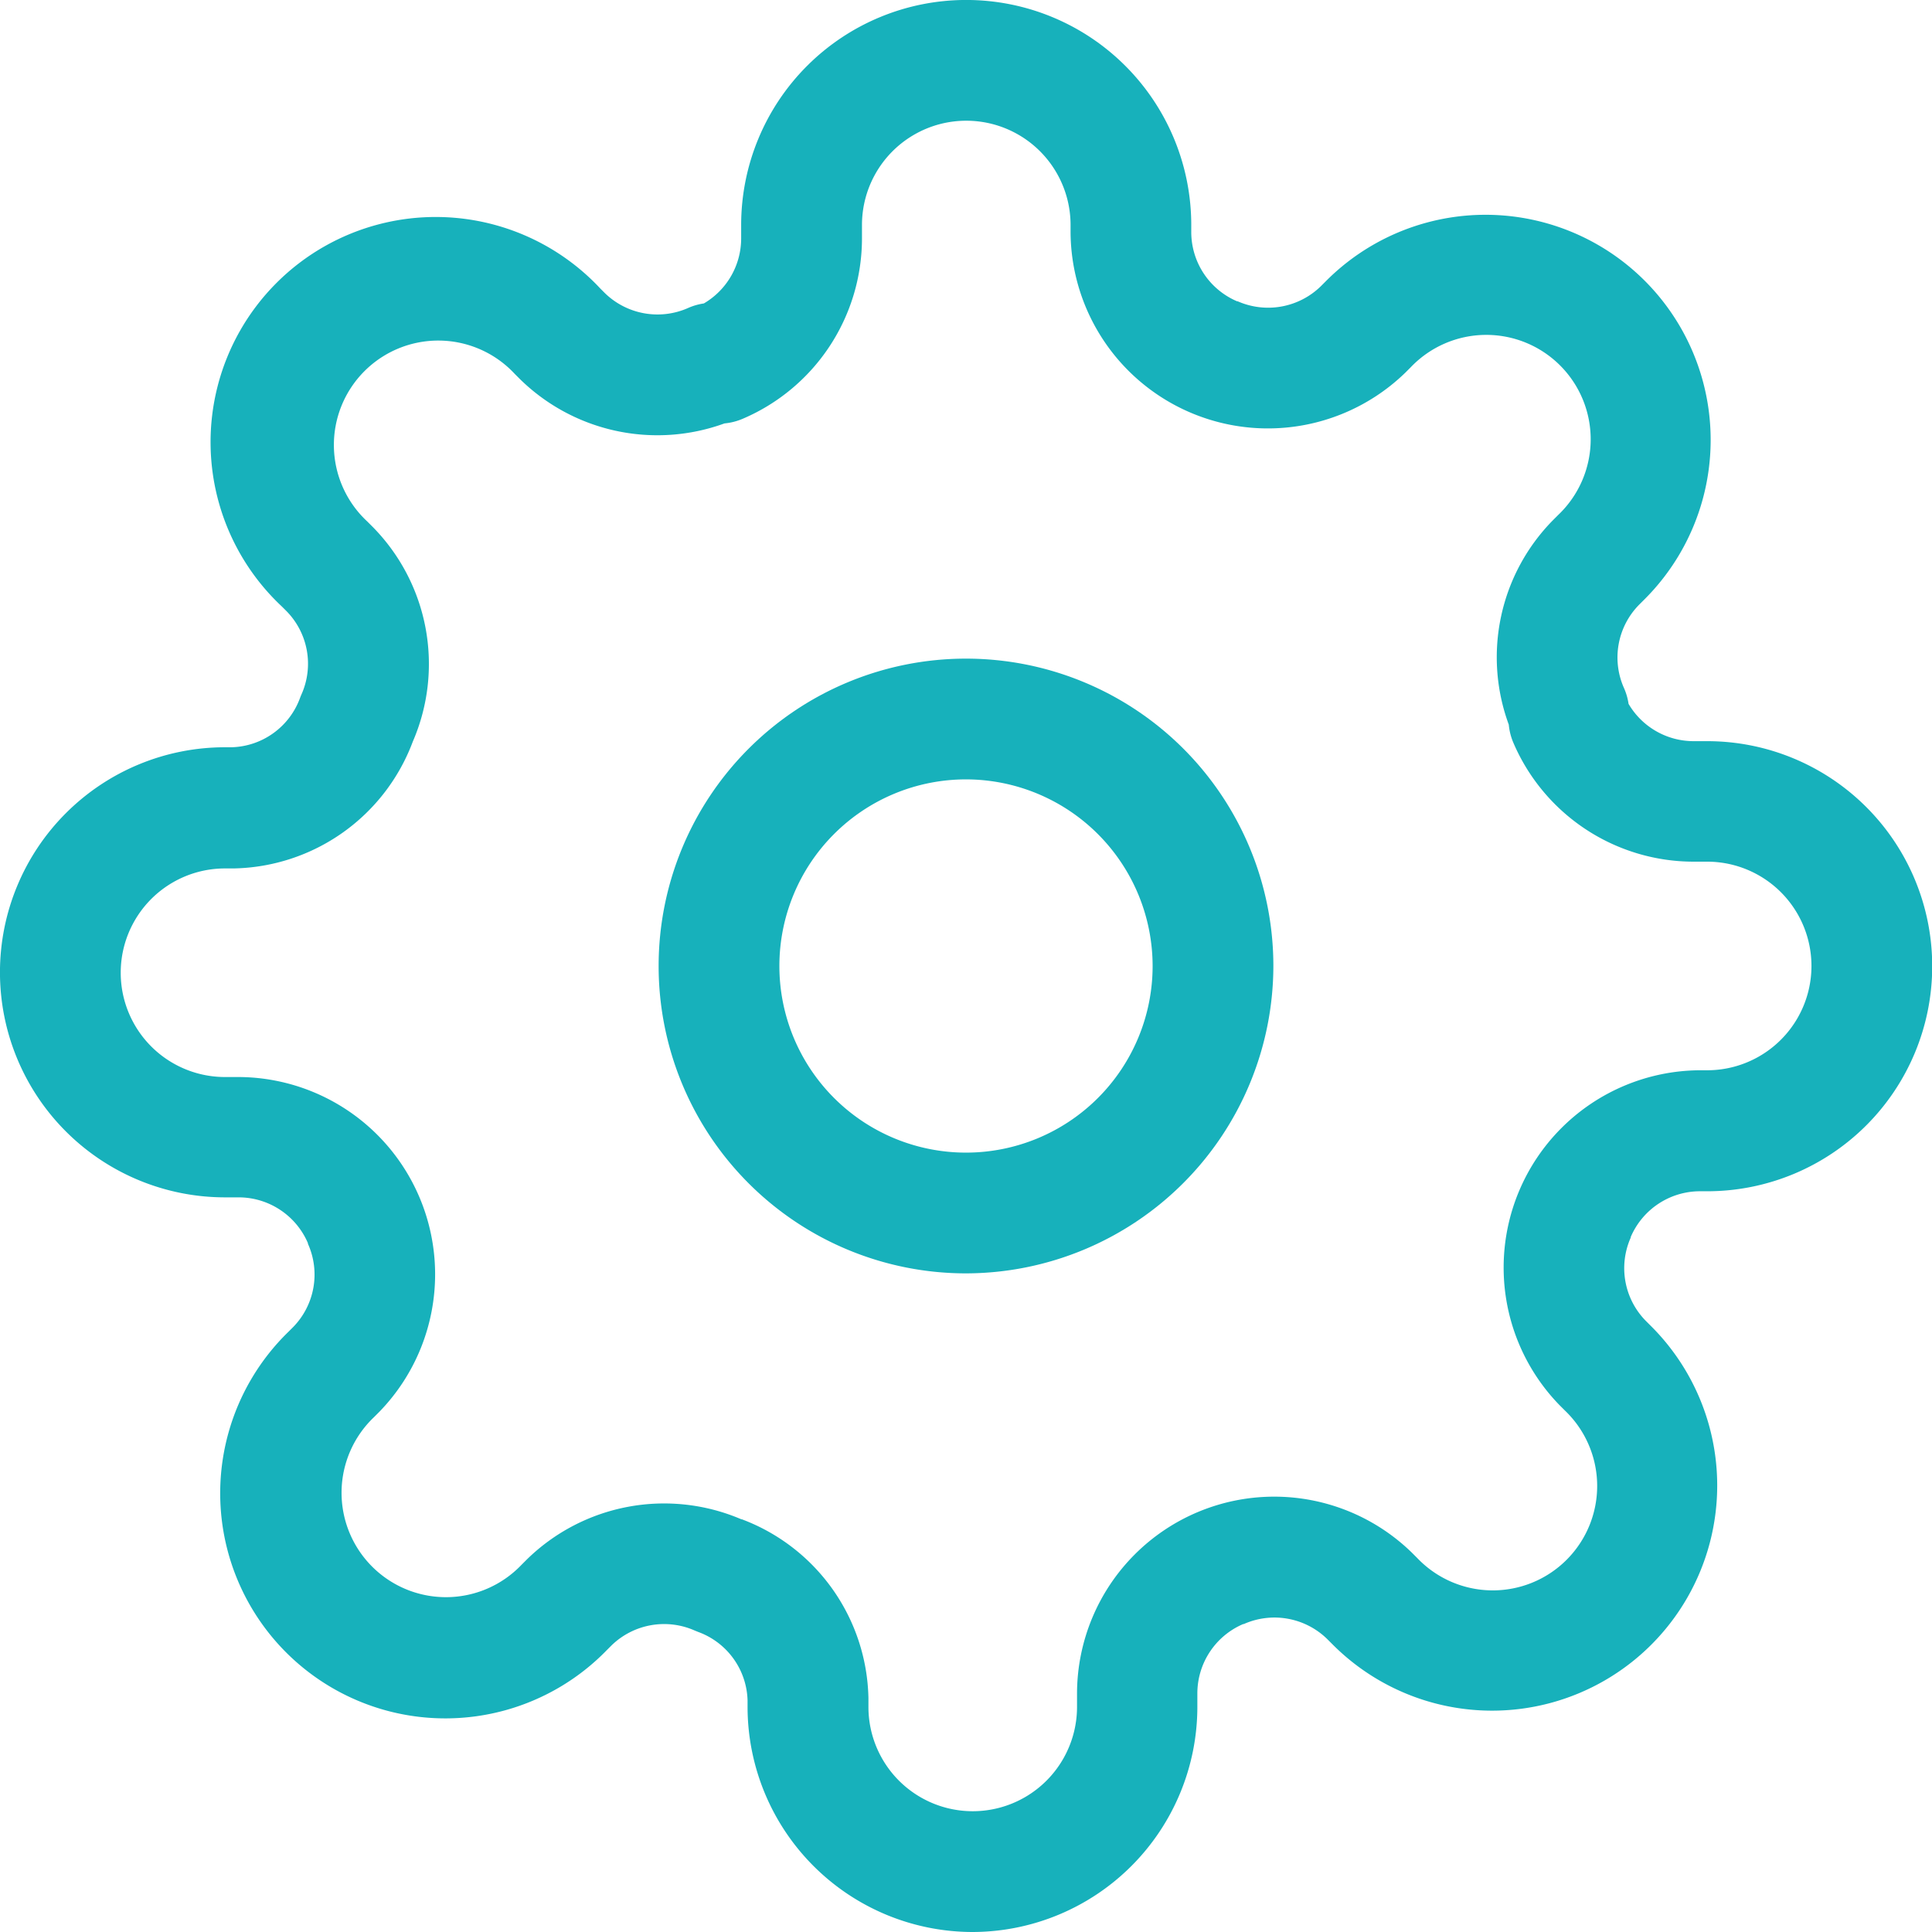 <svg xmlns="http://www.w3.org/2000/svg" width="32" height="32" viewBox="0 0 32 32"><g transform="translate(2219 959)"><g transform="translate(-2218 -958)"><path d="M17.591,22.682a5.091,5.091,0,1,1,5.091-5.091A5.1,5.1,0,0,1,17.591,22.682Zm0-8.182a3.091,3.091,0,1,0,3.091,3.091A3.094,3.094,0,0,0,17.591,14.5Z" transform="translate(-2.591 -2.591)" fill="#17b1bb"></path><path d="M16.609,32.5a3.731,3.731,0,0,1-3.727-3.727v-.109a1.243,1.243,0,0,0-.818-1.134l-.059-.024a1.25,1.25,0,0,0-1.375.246l-.078.078A3.729,3.729,0,1,1,5.28,22.556l.077-.077A1.244,1.244,0,0,0,5.6,21.1l0-.01a1.249,1.249,0,0,0-1.144-.758H4.227a3.727,3.727,0,0,1,0-7.455h.109a1.243,1.243,0,0,0,1.134-.818q.011-.03.024-.059a1.244,1.244,0,0,0-.246-1.375l-.078-.078A3.729,3.729,0,1,1,10.444,5.28l.077.077A1.25,1.25,0,0,0,11.9,5.6a1,1,0,0,1,.258-.074,1.249,1.249,0,0,0,.618-1.074V4.227a3.727,3.727,0,1,1,7.455,0V4.35a1.248,1.248,0,0,0,.758,1.14l.01,0a1.25,1.25,0,0,0,1.375-.246l.078-.078a3.729,3.729,0,1,1,5.273,5.274l-.077.077A1.244,1.244,0,0,0,27.4,11.9a1,1,0,0,1,.074.258,1.249,1.249,0,0,0,1.074.618h.228a3.727,3.727,0,0,1,0,7.455H28.65a1.248,1.248,0,0,0-1.14.758l0,.01a1.244,1.244,0,0,0,.246,1.375l.078.078a3.729,3.729,0,1,1-5.274,5.273l-.077-.077A1.25,1.25,0,0,0,21.1,27.4l-.01,0a1.249,1.249,0,0,0-.758,1.144v.228A3.731,3.731,0,0,1,16.609,32.5Zm-3.825-6.837a3.232,3.232,0,0,1,2.1,2.963q0,.012,0,.023v.123a1.727,1.727,0,0,0,3.455,0v-.232a3.266,3.266,0,0,1,5.545-2.324l.008.008.082.082a1.729,1.729,0,1,0,2.445-2.444l-.082-.082-.008-.008a3.268,3.268,0,0,1,2.32-5.545h.127a1.727,1.727,0,0,0,0-3.455h-.232a3.25,3.25,0,0,1-2.978-1.97,1,1,0,0,1-.076-.3,3.233,3.233,0,0,1,.731-3.385l.008-.008.082-.082a1.729,1.729,0,1,0-2.444-2.445l-.082.082-.008.008a3.268,3.268,0,0,1-5.545-2.32V4.227a1.727,1.727,0,0,0-3.455,0v.232A3.25,3.25,0,0,1,12.8,7.437a1,1,0,0,1-.3.076,3.25,3.25,0,0,1-3.385-.731l-.008-.008-.082-.082A1.729,1.729,0,1,0,6.584,9.138l.082.082.008.008a3.234,3.234,0,0,1,.663,3.556,3.232,3.232,0,0,1-2.963,2.1H4.227a1.727,1.727,0,0,0,0,3.455h.232a3.268,3.268,0,0,1,2.324,5.545l-.008.008-.082.082a1.729,1.729,0,1,0,2.444,2.445l.082-.082.008-.008a3.25,3.25,0,0,1,3.556-.663Z" transform="translate(-1.5 -1.5)" fill="#17b1bb"></path></g></g></svg>